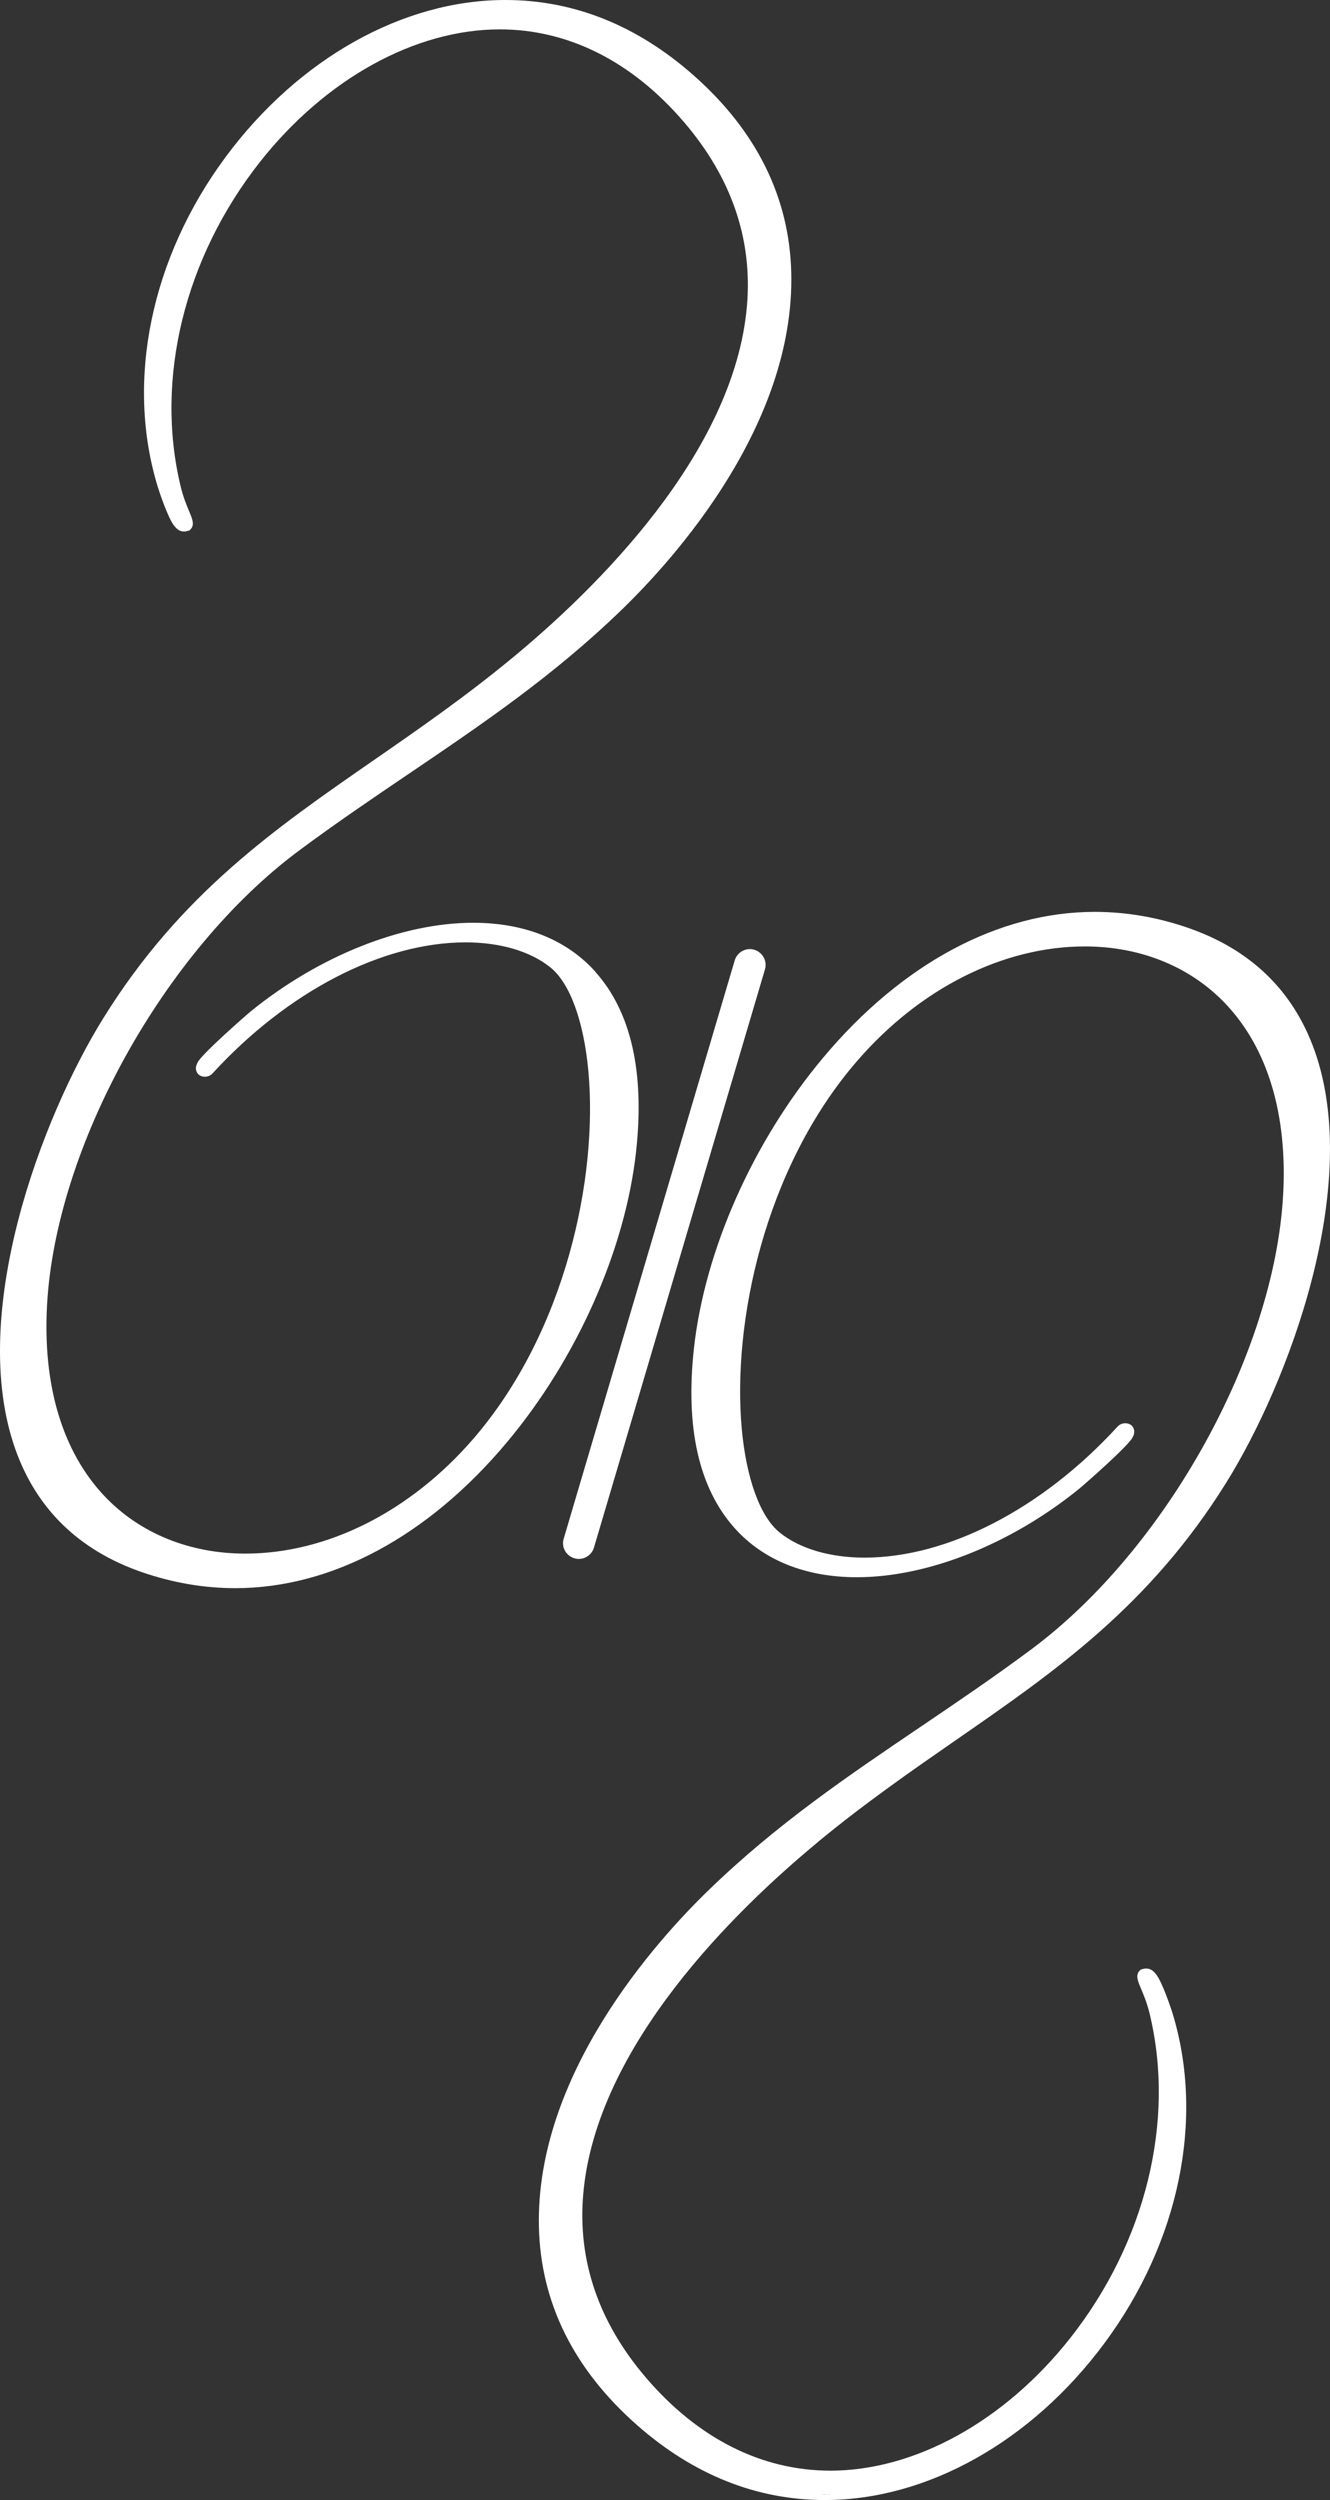 <?xml version="1.0" encoding="UTF-8"?> <svg xmlns="http://www.w3.org/2000/svg" width="298" height="560" viewBox="0 0 298 560" fill="none"><rect x="0" y="0" width="298" height="560" fill="#333333" stroke="none"/><path d="M83.911 213.66C82.101 214.33 80.261 215.06 78.411 215.89C80.261 215.05 82.101 214.31 83.911 213.66Z" fill="white"></path><path d="M135.281 282.659C136.041 280.569 136.73 278.459 137.36 276.369C136.73 278.469 136.041 280.569 135.281 282.659Z" fill="white"></path><path d="M133.371 217.67C141.401 226.62 144.471 240.17 142.521 257.95C140.091 279.98 129.281 304.32 113.591 323.06C95.941 344.14 74.321 355.75 52.711 355.75C45.711 355.75 38.681 354.54 31.781 352.16C17.731 347.29 8.191 338.04 3.441 324.63C-7.329 294.27 9.391 250.15 23.251 227.91C40.501 200.22 61.52 185.67 83.79 170.25C93.841 163.29 104.231 156.09 114.821 147.35C133.221 132.17 164.511 101.72 167.361 68.53C168.651 53.61 163.891 39.74 153.221 27.31C141.581 13.74 127.321 6.58 111.981 6.58C93.001 6.58 72.921 17.68 58.251 36.27C41.331 57.73 34.681 84.88 40.461 108.89C41.051 111.36 41.811 113.18 42.371 114.51C43.121 116.29 43.651 117.58 42.681 118.58L42.451 118.82L42.131 118.91C41.781 119.01 41.501 119.06 41.211 119.06C40.161 119.06 39.491 118.39 38.941 117.66C37.621 115.94 35.661 110.11 35.341 109.03C28.111 85.4 33.801 57.77 50.561 35.16C66.861 13.15 90.281 0 113.221 0C128.511 0 142.681 5.66 155.321 16.8C169.501 29.29 176.891 44.21 177.291 61.14C178.091 95.27 150.971 125.3 139.261 136.62C124.021 151.37 108.271 162.04 91.6 173.33C83.51 178.81 75.141 184.47 66.881 190.62C36.781 213.05 12.56 256.72 10.55 292.18C9.521 310.29 13.971 325.14 23.401 335.12C31.261 343.44 42.471 348.01 54.941 348.01C73.261 348.01 91.851 338.66 105.971 322.39C126.811 298.32 133.981 263.69 131.841 240.04C130.811 228.73 127.701 220.22 123.311 216.69C118.811 213.08 112.071 211.09 104.351 211.09C85.671 211.09 64.491 222.05 47.641 240.42C47.191 240.92 46.571 241.19 45.91 241.19C45.181 241.19 44.521 240.87 44.201 240.34C43.611 239.38 44.011 238.56 44.201 238.17L44.261 238.02C45.101 236.18 55.241 227.31 56.251 226.49C71.551 214.09 90.151 206.7 106.031 206.7C117.501 206.7 126.961 210.49 133.391 217.66L133.371 217.67Z" fill="white"></path><path d="M183.19 412.66C193.78 403.92 204.17 396.72 214.21 389.76C236.47 374.34 257.51 359.79 274.76 332.1C288.61 309.86 305.32 265.74 294.56 235.38C289.81 221.97 280.27 212.71 266.22 207.85C259.33 205.46 252.29 204.26 245.3 204.26C223.68 204.26 202.06 215.88 184.41 236.95C168.72 255.69 157.91 280.03 155.48 302.06C153.53 319.84 156.61 333.39 164.63 342.33C171.07 349.51 180.52 353.3 191.99 353.3C207.87 353.3 226.47 345.91 241.77 333.51C242.78 332.69 252.92 323.82 253.76 321.98L253.84 321.83C254.03 321.44 254.42 320.62 253.83 319.66C253.51 319.13 252.87 318.81 252.12 318.81C251.45 318.81 250.84 319.08 250.39 319.57C233.56 337.95 212.36 348.91 193.7 348.91C185.97 348.91 179.22 346.92 174.72 343.31C170.33 339.78 167.22 331.27 166.19 319.96C164.06 296.32 171.23 261.68 192.08 237.62C206.19 221.33 224.79 212 243.1 212C255.57 212 266.78 216.57 274.64 224.89C284.07 234.86 288.52 249.72 287.49 267.83C285.47 303.3 261.26 346.97 231.16 369.39C222.91 375.54 214.54 381.2 206.45 386.68C189.76 397.98 174.01 408.63 158.78 423.39C147.08 434.71 119.96 464.74 120.75 498.87C121.15 515.8 128.54 530.72 142.72 543.21C155.36 554.35 169.53 560.01 184.82 560.01C207.75 560.01 231.17 546.87 247.48 524.85C264.24 502.23 269.94 474.61 262.72 450.98C262.39 449.9 260.43 444.07 259.11 442.35C258.56 441.62 257.89 440.95 256.84 440.95C256.56 440.95 256.26 440.99 255.91 441.1L255.59 441.19L255.36 441.43C254.38 442.43 254.92 443.72 255.67 445.5C256.24 446.83 257.01 448.66 257.6 451.12C263.38 475.12 256.71 502.27 239.79 523.74C225.12 542.33 205.04 553.43 186.06 553.43C170.72 553.43 156.46 546.27 144.82 532.7C134.14 520.26 129.39 506.4 130.68 491.48C133.53 458.3 164.83 427.85 183.22 412.66H183.19ZM231.21 540.31C229.66 541.62 228.08 542.88 226.44 544.06C228.07 542.87 229.65 541.62 231.21 540.31ZM186.57 558.68C185.98 558.71 185.39 558.72 184.8 558.72C184.49 558.72 184.2 558.72 183.9 558.69C184.79 558.72 185.67 558.7 186.57 558.68Z" fill="white"></path><path d="M169.011 212.75C168.691 212.65 168.341 212.6 168.011 212.6C166.451 212.6 165.071 213.64 164.621 215.13L126.301 344.68C126.031 345.58 126.131 346.53 126.581 347.36C127.041 348.18 127.791 348.79 128.691 349.05C129.011 349.15 129.341 349.2 129.691 349.2C131.241 349.2 132.631 348.16 133.081 346.67L171.401 217.13C171.951 215.27 170.871 213.31 169.011 212.75ZM168.071 213.89C168.011 213.89 167.941 213.89 167.861 213.9C167.911 213.9 167.951 213.87 168.001 213.87H168.061L168.071 213.89ZM167.401 213.98C167.401 213.98 167.281 214.02 167.231 214.03C167.281 214 167.351 213.99 167.401 213.98Z" fill="white"></path></svg> 